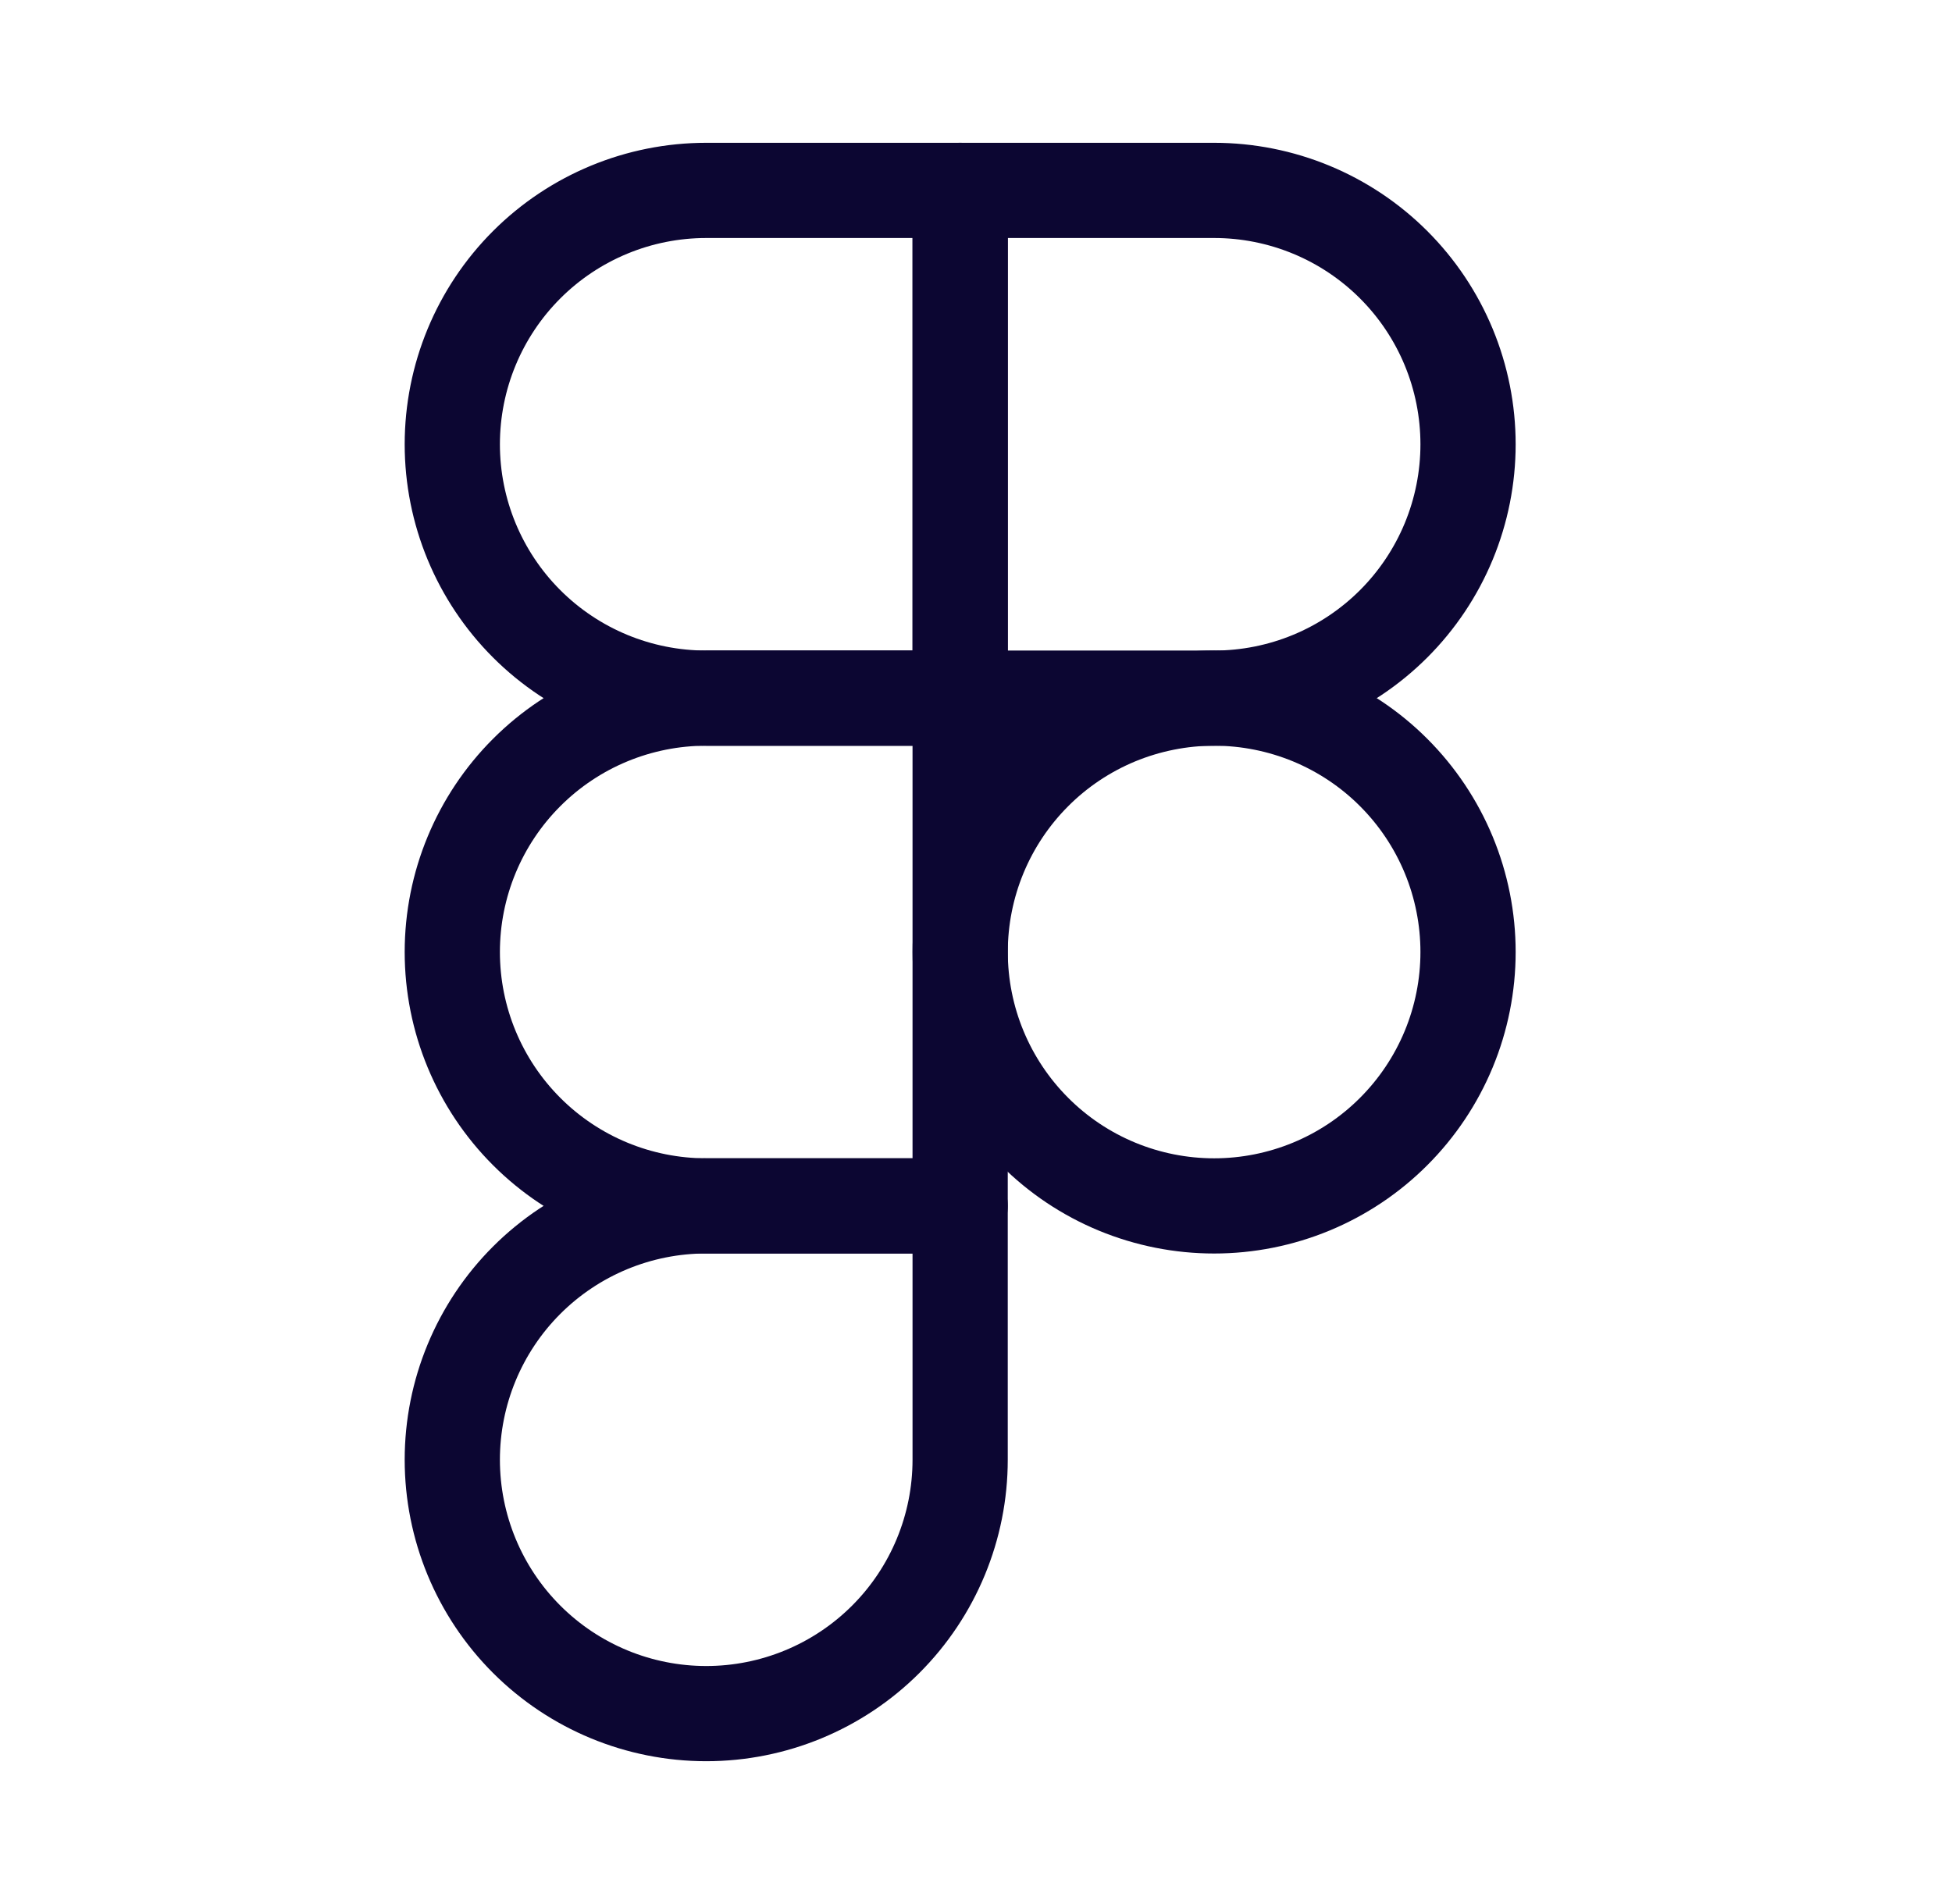 <?xml version="1.0" encoding="UTF-8"?> <svg xmlns="http://www.w3.org/2000/svg" width="41" height="40" viewBox="0 0 41 40" fill="none"><path d="M9.5 9.334C9.5 7.919 10.062 6.562 11.062 5.562C12.062 4.562 13.419 4 14.834 4H20.167V14.667H14.834C13.419 14.667 12.062 14.105 11.062 13.105C10.062 12.105 9.5 10.748 9.5 9.334Z" stroke="#0C0632" stroke-width="2" stroke-linecap="round" stroke-linejoin="round"></path><path d="M20.168 4H25.502C26.202 4 26.895 4.138 27.543 4.406C28.19 4.674 28.778 5.067 29.273 5.562C29.768 6.057 30.161 6.645 30.429 7.292C30.697 7.94 30.835 8.633 30.835 9.334C30.835 10.034 30.697 10.727 30.429 11.375C30.161 12.022 29.768 12.61 29.273 13.105C28.778 13.6 28.19 13.993 27.543 14.261C26.895 14.529 26.202 14.667 25.502 14.667H20.168V4Z" stroke="#0C0632" stroke-width="2" stroke-linecap="round" stroke-linejoin="round"></path><path d="M20.168 20C20.168 19.3 20.306 18.606 20.574 17.959C20.842 17.312 21.235 16.724 21.73 16.229C22.225 15.733 22.813 15.341 23.46 15.072C24.108 14.805 24.801 14.666 25.502 14.666C26.202 14.666 26.895 14.805 27.543 15.072C28.19 15.341 28.778 15.733 29.273 16.229C29.768 16.724 30.161 17.312 30.429 17.959C30.697 18.606 30.835 19.3 30.835 20C30.835 20.7 30.697 21.394 30.429 22.041C30.161 22.688 29.768 23.276 29.273 23.771C28.778 24.267 28.19 24.66 27.543 24.928C26.895 25.196 26.202 25.334 25.502 25.334C24.801 25.334 24.108 25.196 23.46 24.928C22.813 24.66 22.225 24.267 21.73 23.771C21.235 23.276 20.842 22.688 20.574 22.041C20.306 21.394 20.168 20.7 20.168 20V20Z" stroke="#0C0632" stroke-width="2" stroke-linecap="round" stroke-linejoin="round"></path><path d="M9.5 30.666C9.5 29.252 10.062 27.895 11.062 26.895C12.062 25.895 13.419 25.333 14.834 25.333H20.167V30.666C20.167 32.081 19.605 33.438 18.605 34.438C17.605 35.438 16.248 36 14.834 36C13.419 36 12.062 35.438 11.062 34.438C10.062 33.438 9.5 32.081 9.5 30.666Z" stroke="#0C0632" stroke-width="2" stroke-linecap="round" stroke-linejoin="round"></path><path d="M9.5 20C9.5 18.585 10.062 17.229 11.062 16.229C12.062 15.228 13.419 14.666 14.834 14.666H20.167V25.334H14.834C13.419 25.334 12.062 24.772 11.062 23.771C10.062 22.771 9.5 21.415 9.5 20Z" stroke="#0C0632" stroke-width="2" stroke-linecap="round" stroke-linejoin="round"></path></svg> 